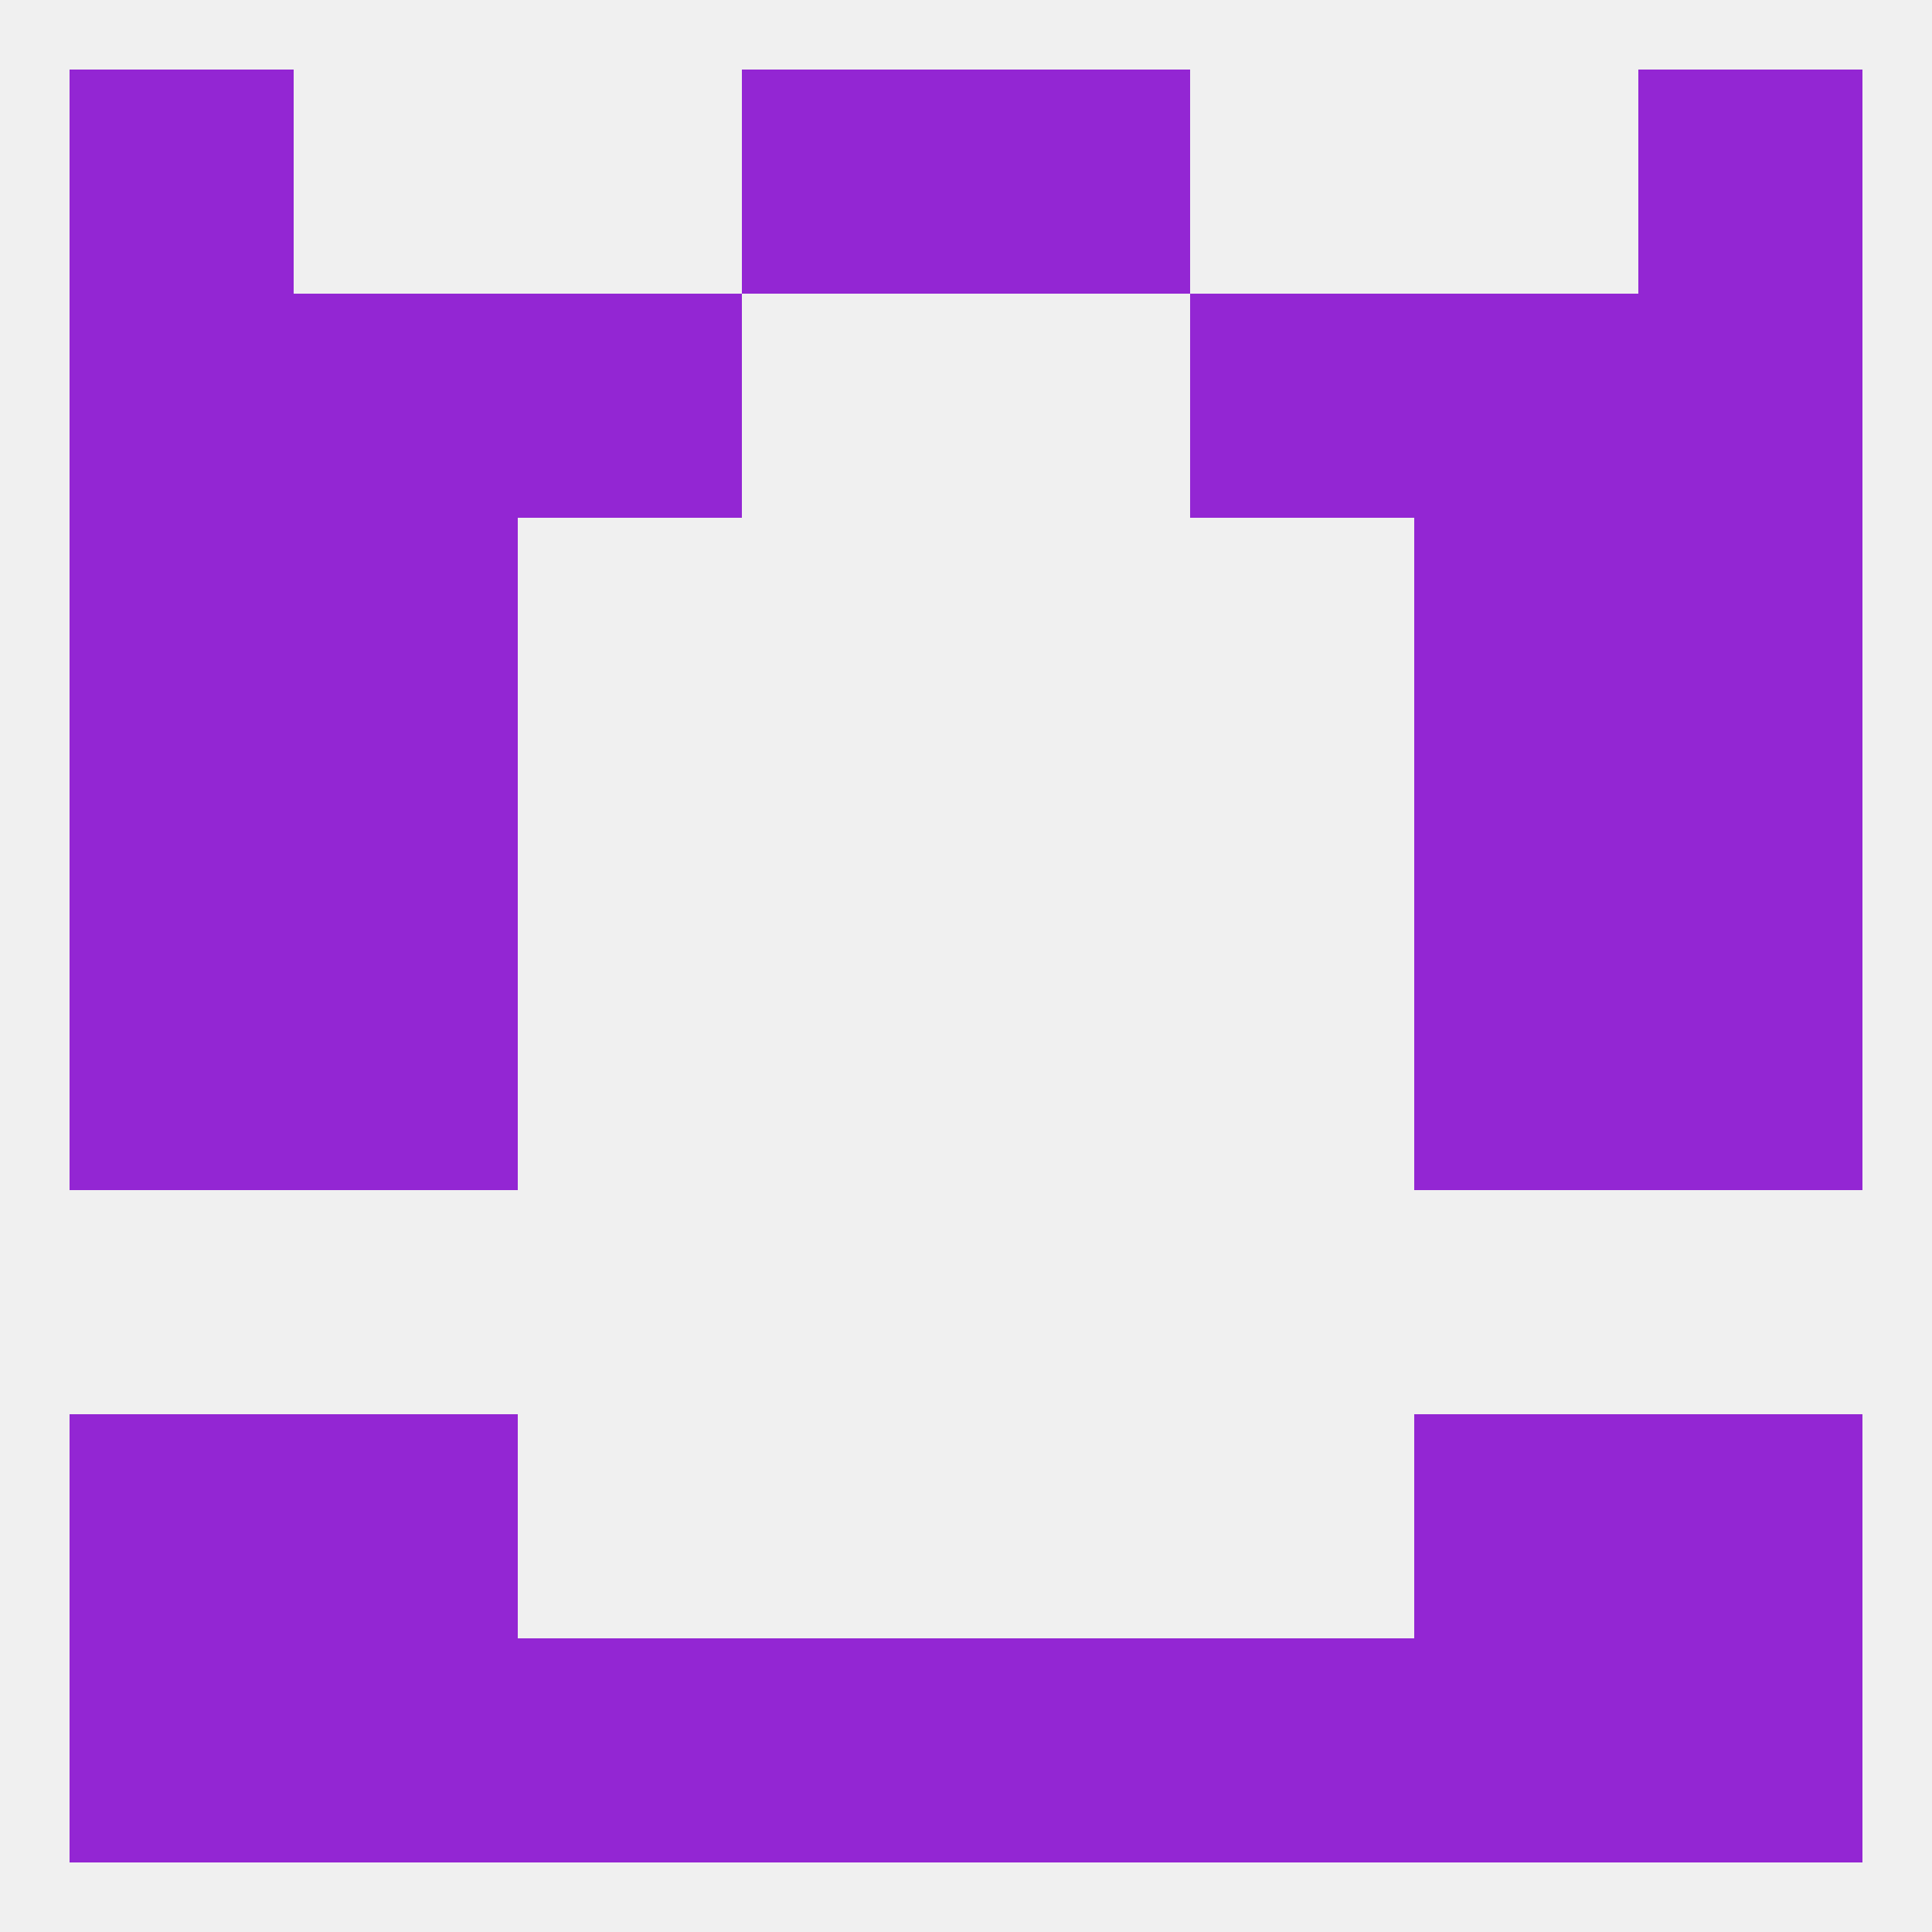 
<!--   <?xml version="1.0"?> -->
<svg version="1.1" baseprofile="full" xmlns="http://www.w3.org/2000/svg" xmlns:xlink="http://www.w3.org/1999/xlink" xmlns:ev="http://www.w3.org/2001/xml-events" width="250" height="250" viewBox="0 0 250 250" >
	<rect width="100%" height="100%" fill="rgba(240,240,240,255)"/>

	<rect x="183" y="67" width="29" height="29" fill="rgba(147,38,211,255)"/>
	<rect x="9" y="67" width="29" height="29" fill="rgba(147,38,211,255)"/>
	<rect x="212" y="67" width="29" height="29" fill="rgba(147,38,211,255)"/>
	<rect x="38" y="67" width="29" height="29" fill="rgba(147,38,211,255)"/>
	<rect x="154" y="38" width="29" height="29" fill="rgba(147,38,211,255)"/>
	<rect x="9" y="38" width="29" height="29" fill="rgba(147,38,211,255)"/>
	<rect x="212" y="38" width="29" height="29" fill="rgba(147,38,211,255)"/>
	<rect x="38" y="38" width="29" height="29" fill="rgba(147,38,211,255)"/>
	<rect x="183" y="38" width="29" height="29" fill="rgba(147,38,211,255)"/>
	<rect x="67" y="38" width="29" height="29" fill="rgba(147,38,211,255)"/>
	<rect x="212" y="9" width="29" height="29" fill="rgba(147,38,211,255)"/>
	<rect x="96" y="9" width="29" height="29" fill="rgba(147,38,211,255)"/>
	<rect x="125" y="9" width="29" height="29" fill="rgba(147,38,211,255)"/>
	<rect x="9" y="9" width="29" height="29" fill="rgba(147,38,211,255)"/>
	<rect x="183" y="212" width="29" height="29" fill="rgba(147,38,211,255)"/>
	<rect x="96" y="212" width="29" height="29" fill="rgba(147,38,211,255)"/>
	<rect x="125" y="212" width="29" height="29" fill="rgba(147,38,211,255)"/>
	<rect x="67" y="212" width="29" height="29" fill="rgba(147,38,211,255)"/>
	<rect x="154" y="212" width="29" height="29" fill="rgba(147,38,211,255)"/>
	<rect x="9" y="212" width="29" height="29" fill="rgba(147,38,211,255)"/>
	<rect x="212" y="212" width="29" height="29" fill="rgba(147,38,211,255)"/>
	<rect x="38" y="212" width="29" height="29" fill="rgba(147,38,211,255)"/>
	<rect x="9" y="183" width="29" height="29" fill="rgba(147,38,211,255)"/>
	<rect x="212" y="183" width="29" height="29" fill="rgba(147,38,211,255)"/>
	<rect x="38" y="183" width="29" height="29" fill="rgba(147,38,211,255)"/>
	<rect x="183" y="183" width="29" height="29" fill="rgba(147,38,211,255)"/>
	<rect x="9" y="125" width="29" height="29" fill="rgba(147,38,211,255)"/>
	<rect x="212" y="125" width="29" height="29" fill="rgba(147,38,211,255)"/>
	<rect x="38" y="125" width="29" height="29" fill="rgba(147,38,211,255)"/>
	<rect x="183" y="125" width="29" height="29" fill="rgba(147,38,211,255)"/>
	<rect x="183" y="96" width="29" height="29" fill="rgba(147,38,211,255)"/>
	<rect x="9" y="96" width="29" height="29" fill="rgba(147,38,211,255)"/>
	<rect x="212" y="96" width="29" height="29" fill="rgba(147,38,211,255)"/>
	<rect x="38" y="96" width="29" height="29" fill="rgba(147,38,211,255)"/>
</svg>